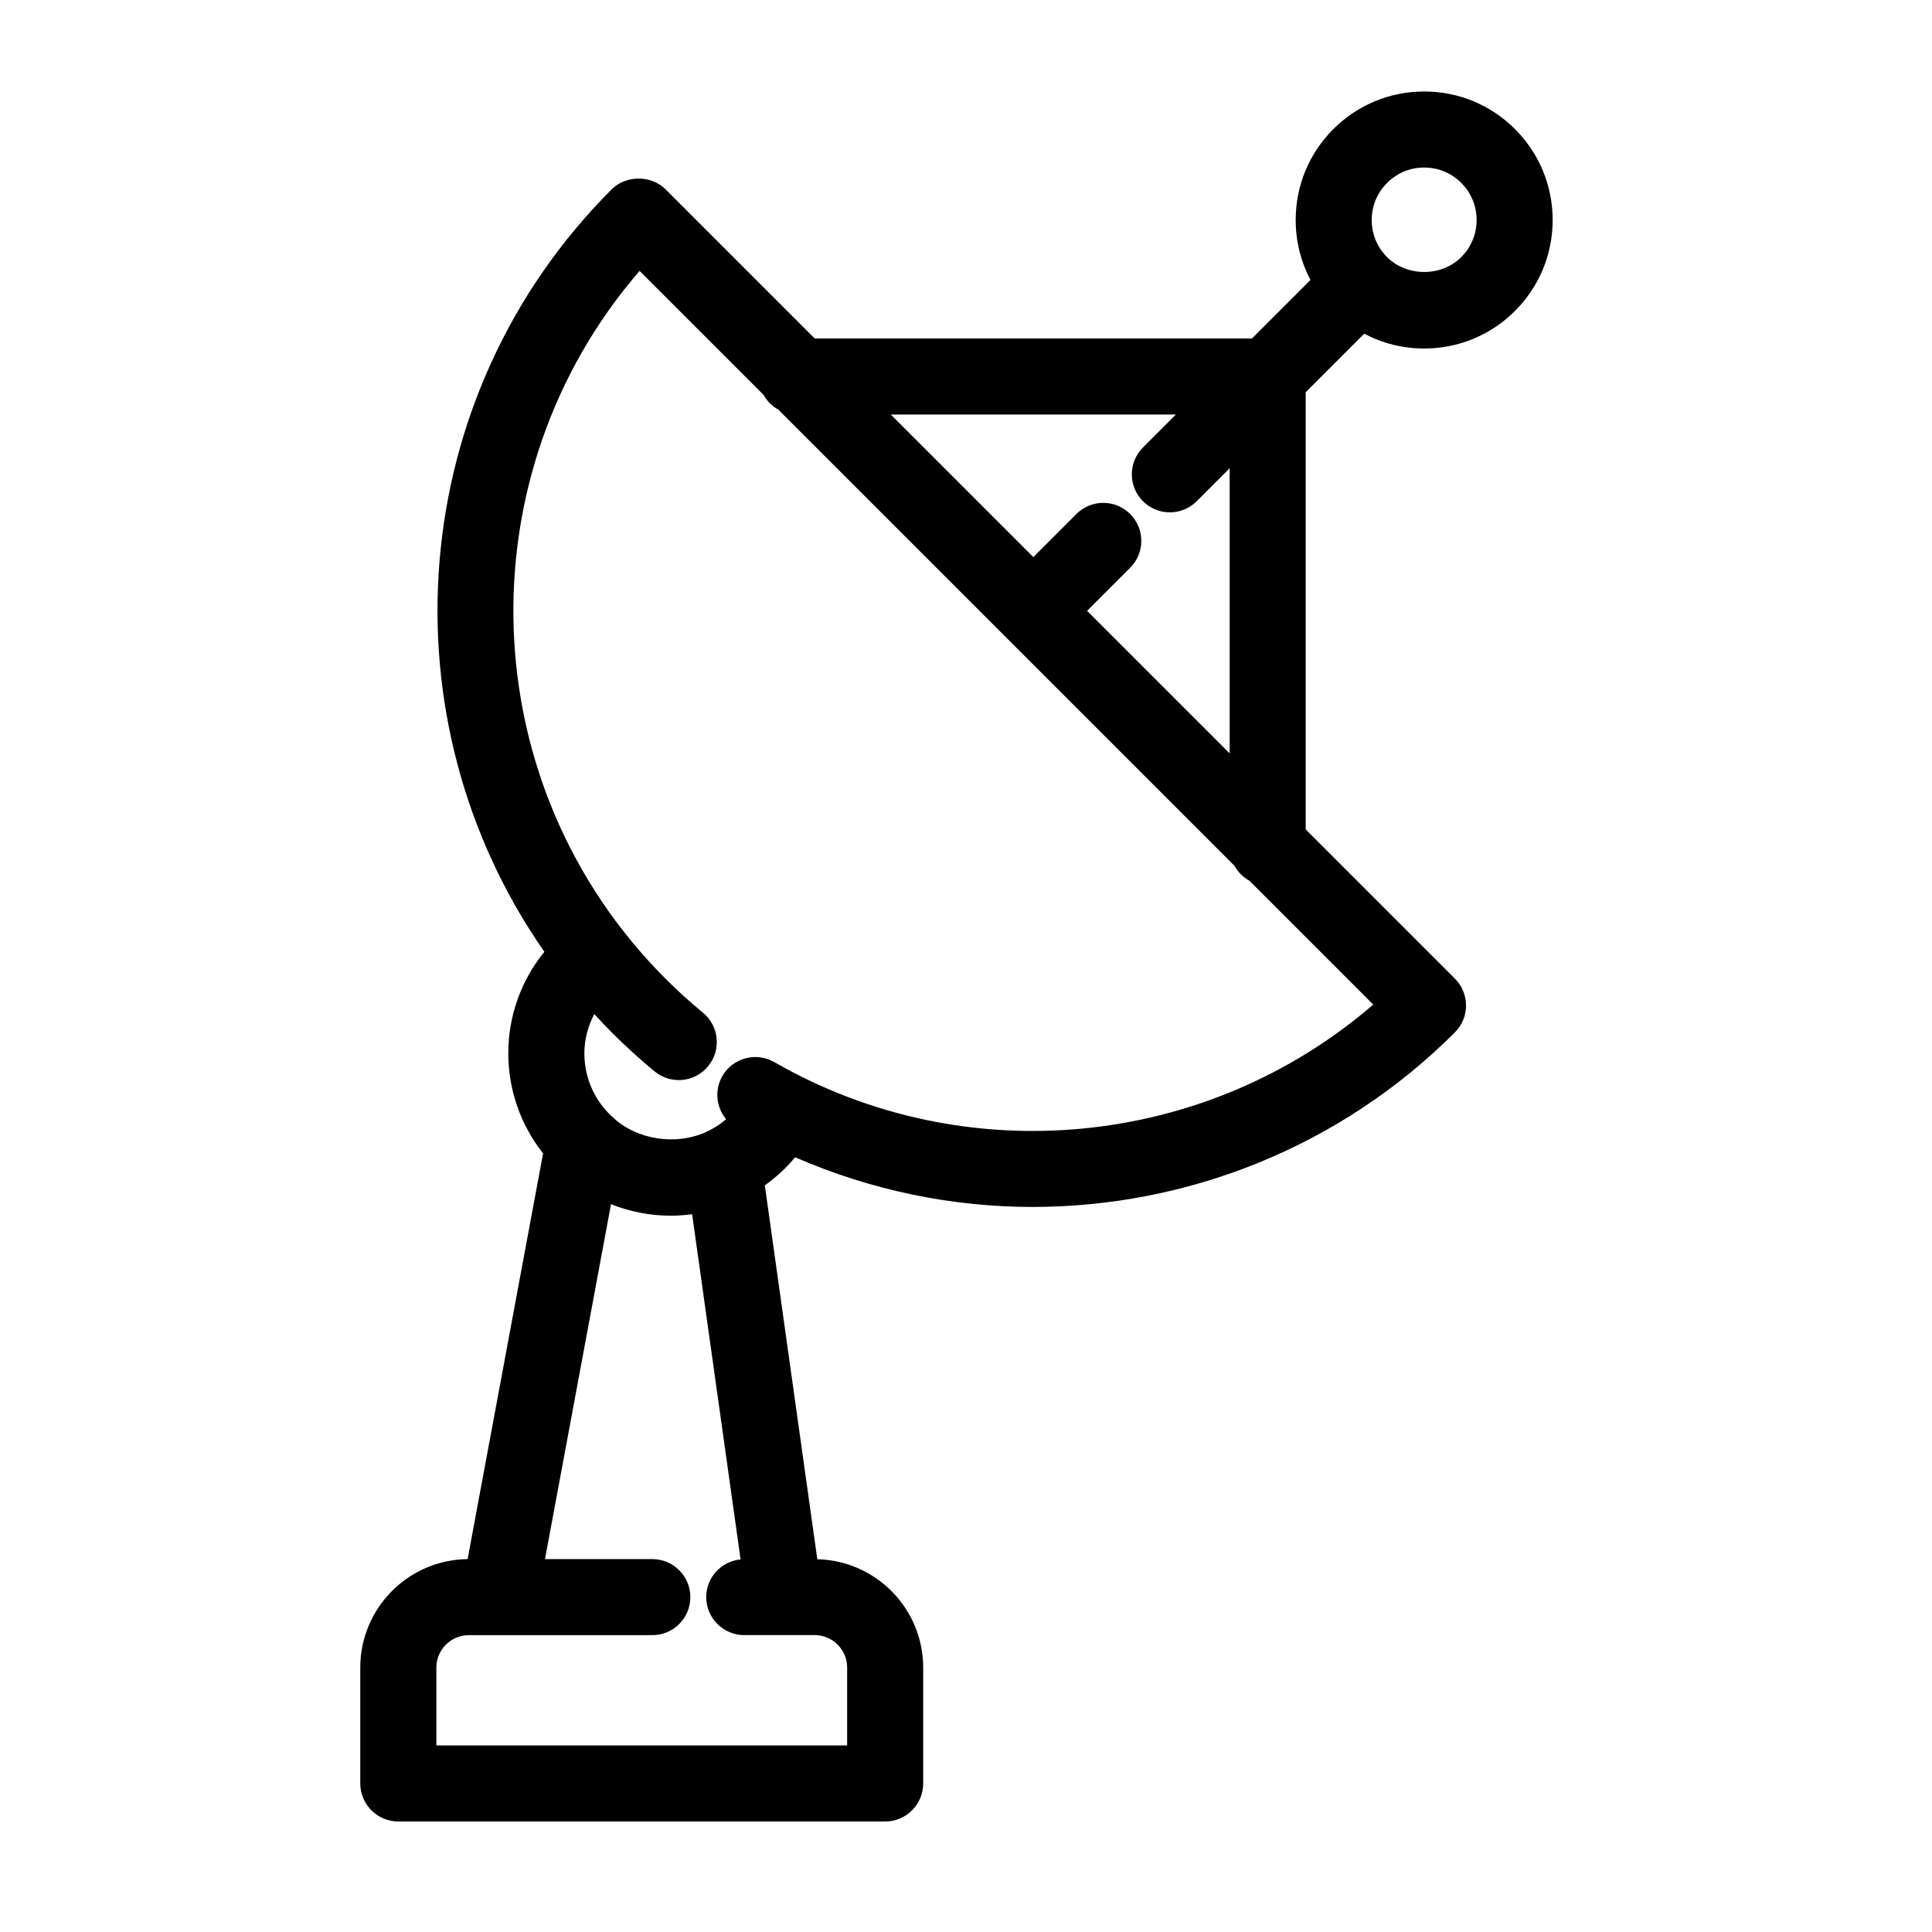 <?xml version="1.0" encoding="UTF-8"?>
<!-- Uploaded to: SVG Repo, www.svgrepo.com, Generator: SVG Repo Mixer Tools -->
<svg fill="#000000" width="800px" height="800px" version="1.1" viewBox="144 144 512 512" xmlns="http://www.w3.org/2000/svg">
 <path d="m521.42 168.25c-9.098 0-17.648 3.543-24.082 9.977-6.43 6.43-9.969 14.984-9.969 24.078 0 5.629 1.367 11.043 3.918 15.887l-15.512 15.512-115.87-0.004-39.543-39.543c-3.777-3.777-10.469-3.777-14.246 0-54.914 54.914-60.828 140.51-17.852 202.08-6.133 7.527-9.562 16.957-9.562 26.922 0 9.742 3.316 19.023 9.219 26.504l-20 107.52c-15.715 0.168-28.445 12.984-28.445 28.73v30.723c0 5.562 4.516 10.078 10.078 10.078h129.02c5.562 0 10.078-4.516 10.078-10.078v-30.711c0-15.617-12.523-28.34-28.059-28.711l-13.91-99.086c2.922-2.082 5.598-4.516 7.879-7.254 0.055-0.059 0.098-0.121 0.152-0.188 20.168 8.793 41.59 13.168 62.93 13.168 40.949 0 81.516-15.852 111.92-46.262 3.934-3.934 3.934-10.312 0-14.246l-39.539-39.539-0.004-115.86 15.508-15.508c4.84 2.559 10.258 3.926 15.891 3.926 9.098 0 17.648-3.543 24.078-9.977 6.43-6.43 9.969-14.984 9.969-24.078s-3.543-17.648-9.969-24.078c-6.426-6.441-14.98-9.984-24.074-9.984zm-152.92 417.68v20.633h-108.86v-20.637c0-4.734 3.859-8.594 8.594-8.594h48.641c5.562 0 10.078-4.516 10.078-10.078s-4.516-10.078-10.078-10.078h-28.445l17.492-94.047c4.996 1.977 10.352 3.043 15.809 3.043 1.91 0 3.809-0.141 5.688-0.395l12.844 91.488c-5.106 0.492-9.109 4.746-9.109 9.98 0 5.562 4.516 10.078 10.078 10.078h18.68c4.734 0.008 8.594 3.867 8.594 8.605zm-19.312-160.47c-4.832-2.754-10.984-1.109-13.758 3.715-2.152 3.75-1.602 8.281 0.996 11.43-1.168 0.992-2.414 1.875-3.777 2.609-7.684 4.324-18.148 3.457-25.164-2.16-0.191-0.188-0.395-0.371-0.605-0.551-5.094-4.301-8.016-10.617-8.016-17.332 0-3.719 0.961-7.262 2.621-10.438 1.512 1.641 3.039 3.281 4.629 4.871 3.606 3.613 7.43 7.082 11.359 10.328 4.301 3.543 10.645 2.938 14.184-1.367 3.543-4.297 2.926-10.645-1.367-14.184-3.441-2.836-6.777-5.863-9.93-9.023-51.348-51.348-53.637-133.46-6.867-187.56l32.852 32.848c0.918 1.641 2.262 2.992 3.91 3.91l120.92 120.92c0.91 1.641 2.258 2.988 3.898 3.898l32.848 32.848c-43.973 37.973-107.83 44.512-158.73 15.242zm82.902-119.58 11.418-11.418c3.934-3.934 3.934-10.312 0-14.246-3.934-3.934-10.312-3.934-14.246 0l-11.418 11.418-37.781-37.781h75.562l-8.73 8.73c-3.934 3.934-3.934 10.316 0 14.246 1.969 1.969 4.543 2.953 7.125 2.953 2.578 0 5.152-0.984 7.125-2.953l8.73-8.734v75.562zm99.156-93.742c-5.246 5.254-14.402 5.254-19.66 0-2.625-2.625-4.07-6.117-4.07-9.828 0-3.715 1.445-7.203 4.07-9.828 2.625-2.633 6.117-4.078 9.836-4.078s7.203 1.445 9.828 4.074c2.625 2.625 4.07 6.117 4.07 9.828 0 3.715-1.449 7.203-4.074 9.832z"/>
</svg>